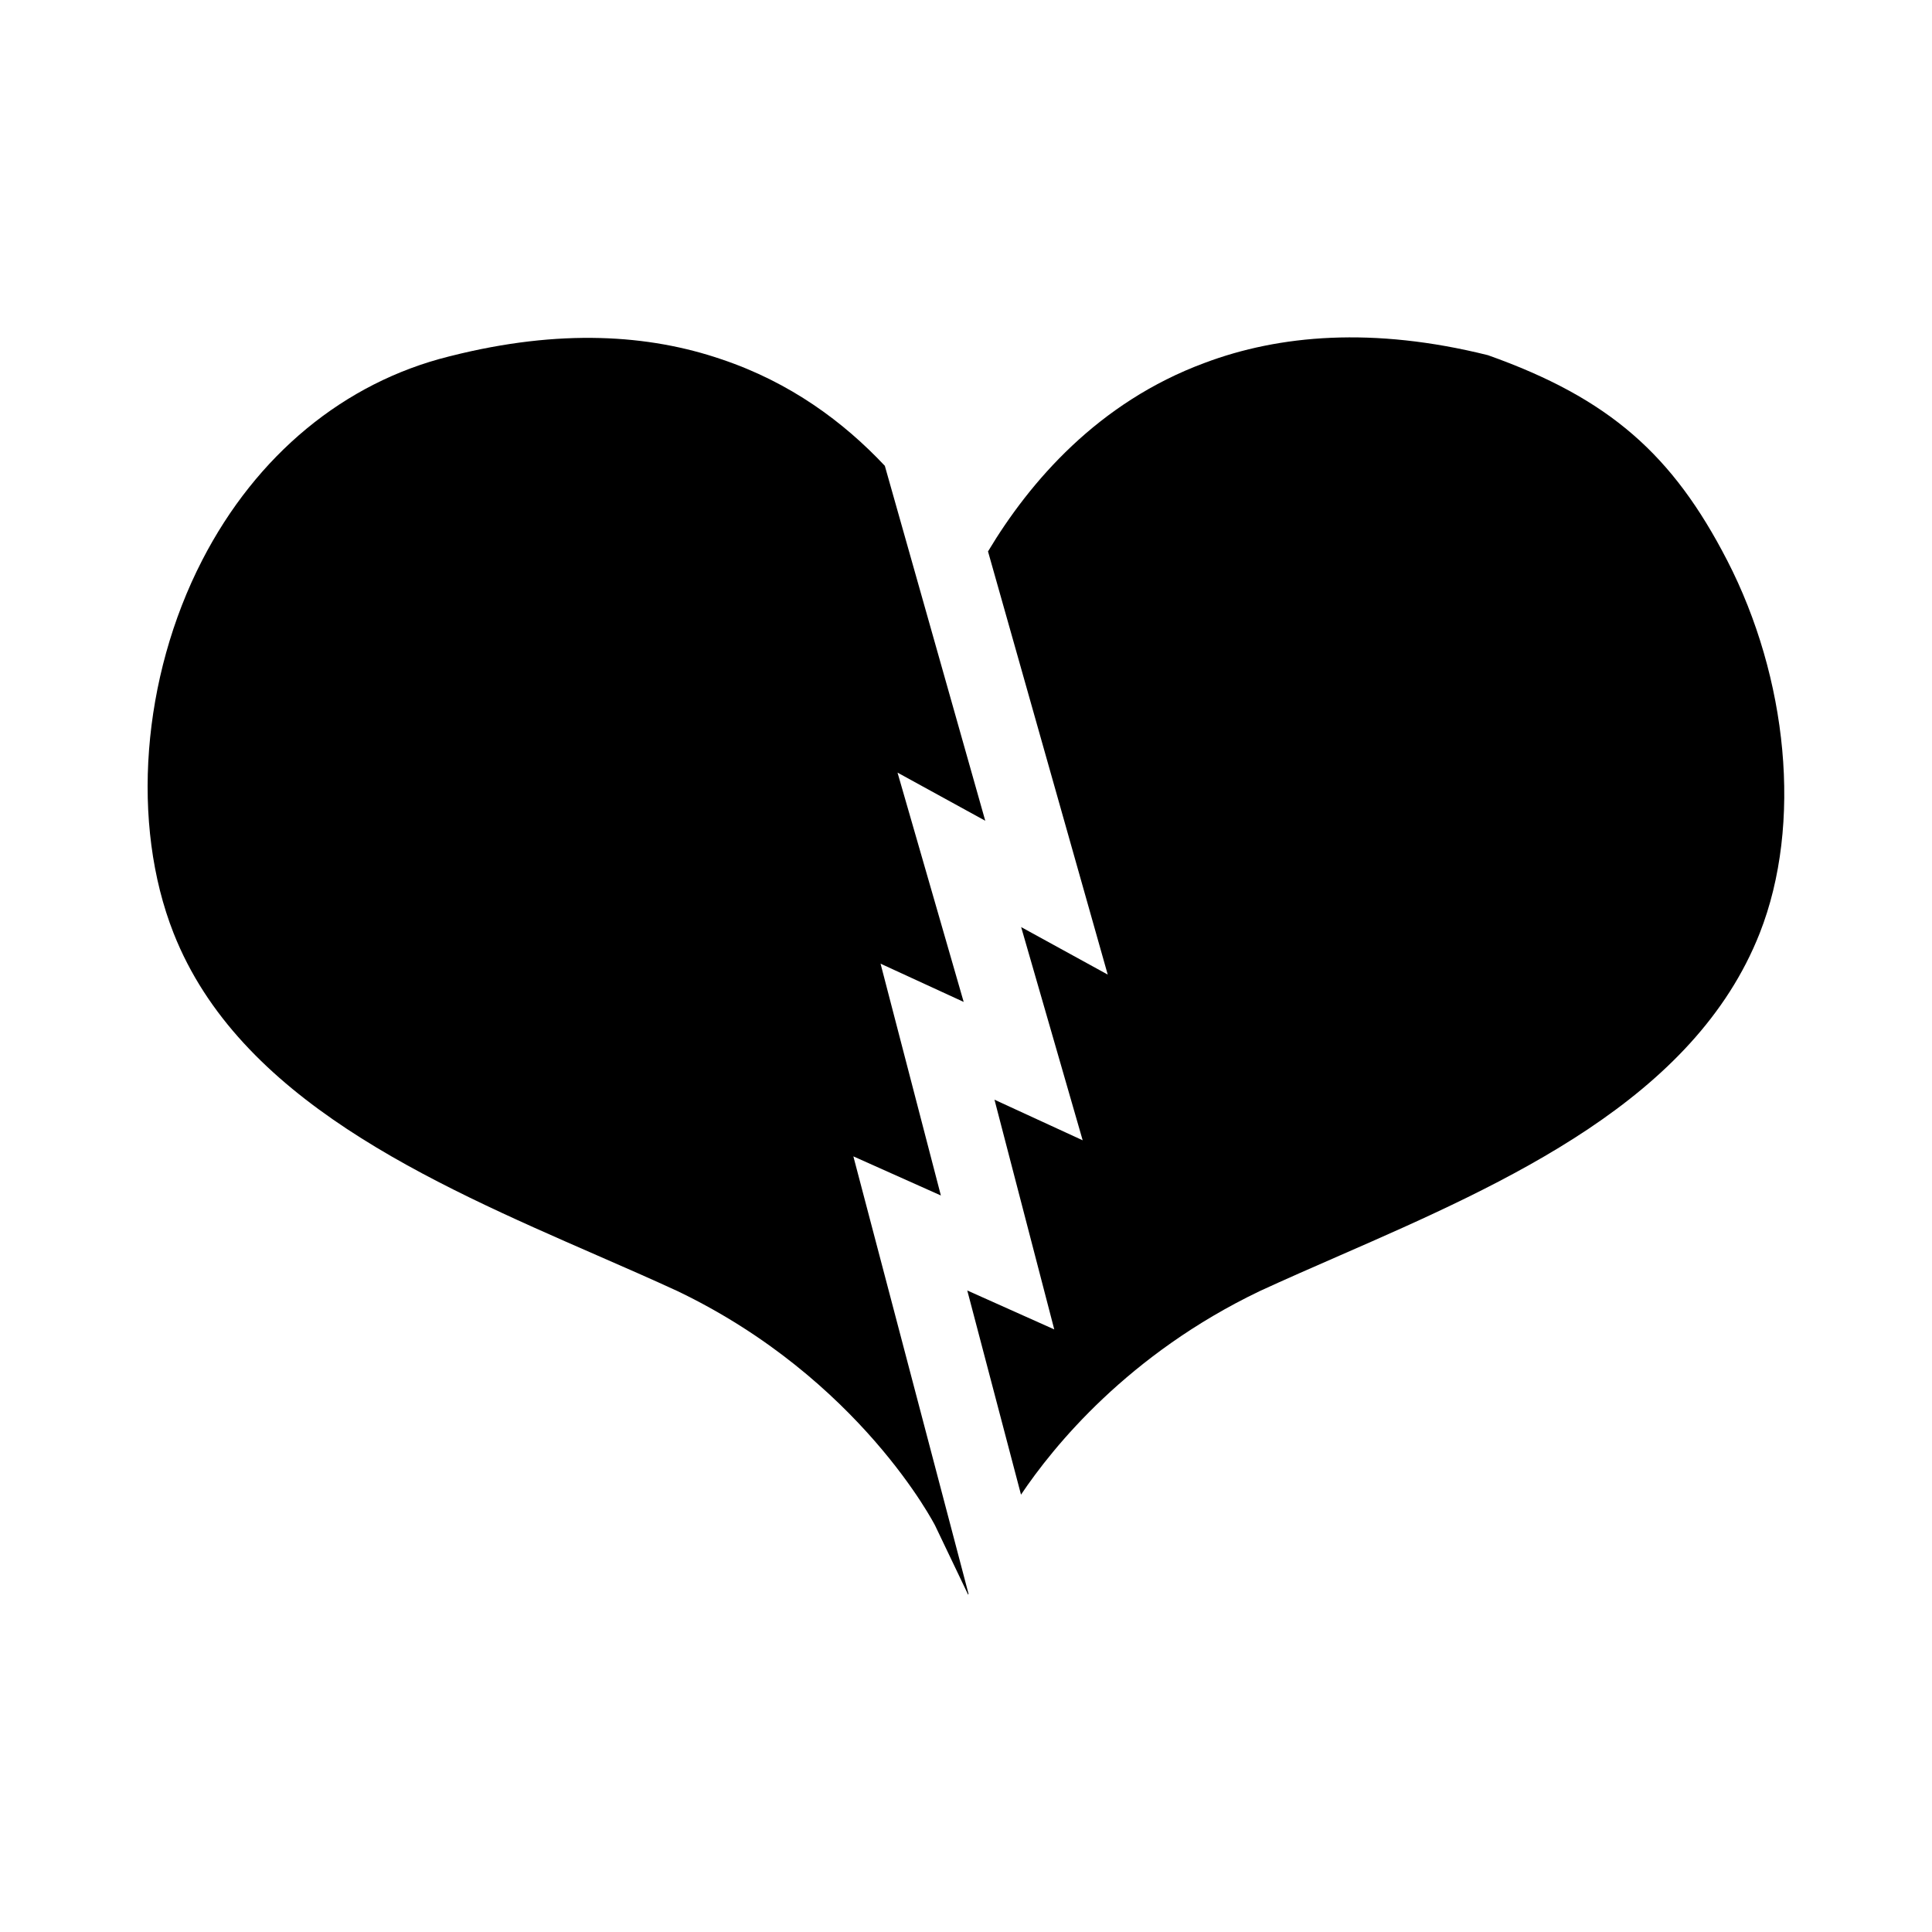 <?xml version="1.0" encoding="UTF-8"?>
<!-- The Best Svg Icon site in the world: iconSvg.co, Visit us! https://iconsvg.co -->
<svg fill="#000000" width="800px" height="800px" version="1.1" viewBox="144 144 512 512" xmlns="http://www.w3.org/2000/svg">
 <g>
  <path d="m601.7 292.48c-14.383-27.906-31.141-42.91-63.383-54.352-30.449-7.594-55.348-5.375-75.039 2.031-28.293 10.449-46.406 31.562-57.445 49.977l31.727 112.14-22.945-12.59 16.305 56.504-23.371-10.758 15.84 60.875-23.051-10.316 14.238 54.109c8.586-12.793 28.398-37.238 63.27-53.949 6.785-3.129 13.922-6.246 21.234-9.441 44.512-19.434 93.926-41.469 111.26-85.402 11.406-28.945 7.387-67.738-8.637-98.832z"/>
  <path d="m370.15 450.45 23.191 10.367-15.984-61.434 22.027 10.137-17.531-60.77 23.25 12.758-26.613-94.059c-10.887-11.594-25.051-22.121-43.316-28.242-19.172-6.551-42.77-8.168-71.684-0.867-0.152 0.035-0.293 0.066-0.441 0.105-0.023 0.004-0.047 0.016-0.066 0.02h-0.004c-27.789 6.922-51.016 26.098-65.398 54.004-16.02 31.094-19 69.887-7.578 98.836 17.332 43.938 67.789 65.969 112.3 85.406 7.305 3.188 14.445 6.309 21.227 9.438 48.477 23.234 68.293 62.16 68.293 62.16l8.742 18.293 0.105-0.211z"/>
 </g>
</svg>